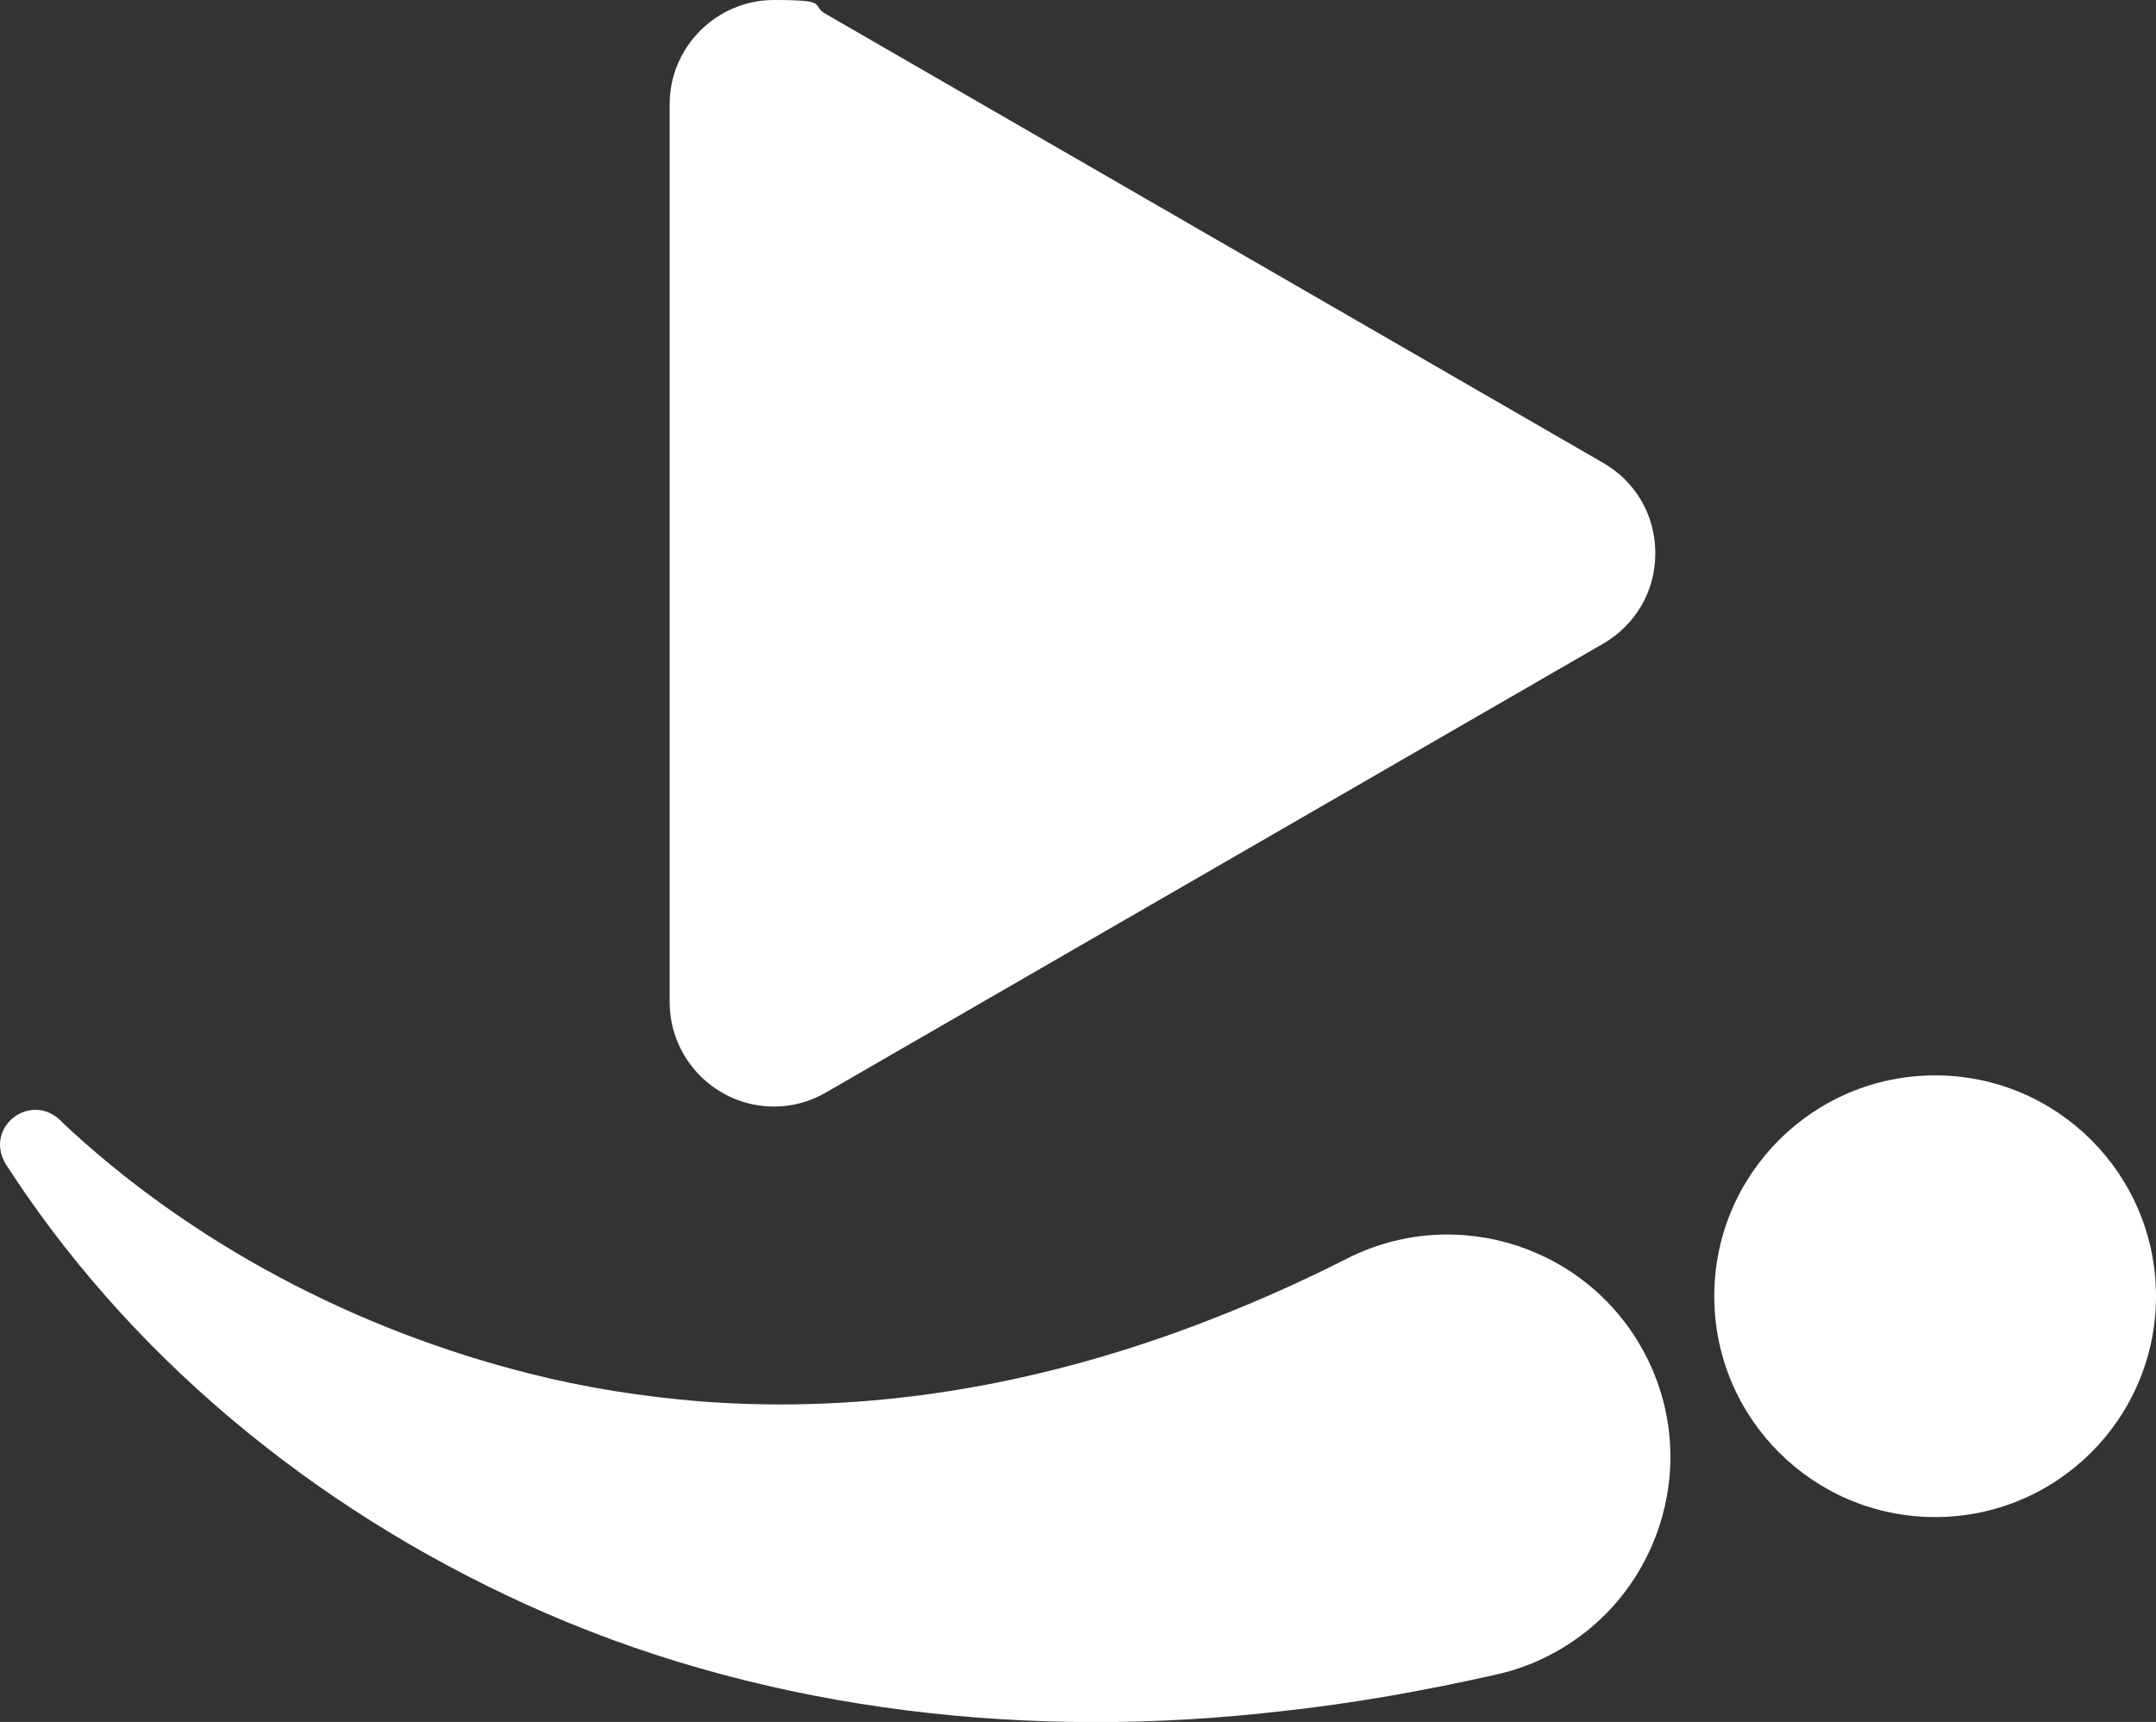 <svg xmlns="http://www.w3.org/2000/svg" id="Ebene_2" viewBox="0 0 82.29 65.73"><rect x="0" y="0" width="82.29" height="65.73" fill="#333333" stroke="none"/><defs><style>.cls-1{fill:#fff}</style></defs><g id="Info"><g id="Ebene_2-2" data-name="Ebene_2"><g id="Layer_1"><path d="M29.54 42.24c-2.2 0-3.98-1.8-3.98-3.98V3.98c0-2.2 1.8-3.98 3.98-3.98s1.36.19 1.99.54l29.66 17.13c1.25.72 1.99 2.01 1.99 3.45s-.74 2.72-1.99 3.45L31.53 41.7c-.62.36-1.29.54-1.99.54Zm-27.19.58c4.97 4.68 11.29 7.96 17.85 9.61 2.13.54 4.3.88 6.48 1.06 6.49.51 12.84-.61 18.87-2.87 2-.75 3.96-1.61 5.87-2.58 4.19-2.12 9.3-.43 11.42 3.75s.43 9.3-3.75 11.42c-.62.32-1.28.55-1.93.7-2.74.62-5.52 1.12-8.33 1.42-9.43 1.09-19.26.04-27.97-3.74-8.19-3.55-15.45-9.3-20.37-16.74l-.28-.43c-.83-1.43 1.01-2.8 2.16-1.59h-.01Z" class="cls-1"/><circle cx="73.86" cy="49.48" r="8.43" class="cls-1"/></g></g></g></svg>
